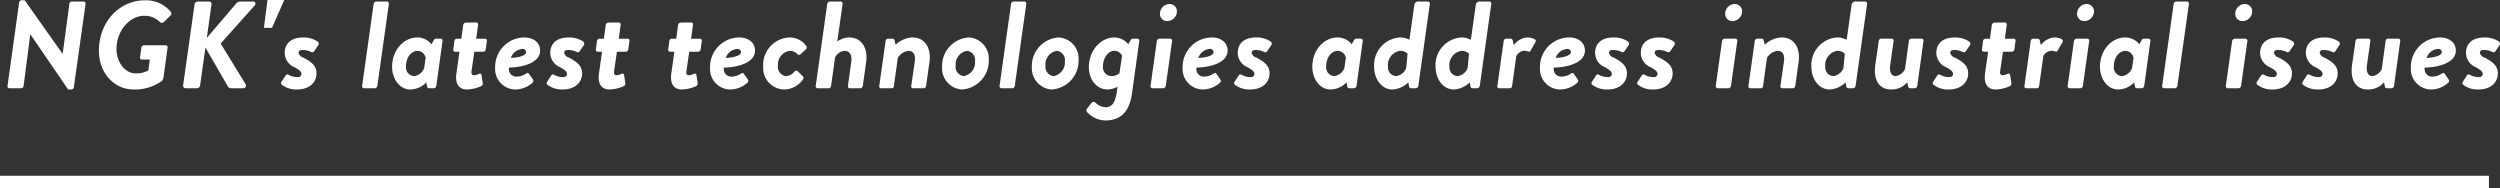 <svg xmlns="http://www.w3.org/2000/svg" id="btm_ttl.svg" width="403.66" height="30.375" viewBox="0 0 403.66 30.375"><rect x="0" y="0" width="403.66" height="30.375" fill="#333333" stroke="none"/><defs><style>.cls-2{fill-rule:evenodd;fill:#fff}</style></defs><path id="_2" d="M1321.74 79.128h401.88" data-name="2" style="fill-rule:evenodd;fill:none;stroke:#fff;stroke-width:2px" transform="translate(-1321.75 -49.75)"/><path id="q" d="M1364.94 49.754h2.7l-1.97 4.491h-1.31l.58-4.491" class="cls-2" transform="translate(-1321.75 -49.75)"/><path id="NGKs_latest_technologies_address_industrial_issues" d="M1322.96 63.66a.3.3 0 0 0 .28.34h1.92a.428.428 0 0 0 .4-.38l1.08-8.322h.02l6.09 8.9h.54a.406.406 0 0 0 .38-.36l1.9-13.463a.331.331 0 0 0-.3-.38h-1.94a.409.409 0 0 0-.38.38l-1.08 8.062h-.02l-6.11-8.642h-.52a.405.405 0 0 0-.38.36Zm14.76-5.681c0 3.441 2.36 6.221 5.62 6.221a7.448 7.448 0 0 0 4.49-1.34.915.915 0 0 0 .32-.62l.66-4.8a.317.317 0 0 0-.28-.38h-3.55a.426.426 0 0 0-.4.38l-.22 1.56a.3.3 0 0 0 .3.36h1.28l-.24 1.761a3.993 3.993 0 0 1-2.04.48c-1.76 0-3.1-1.84-3.1-3.961 0-2.861 2.08-5.341 4.48-5.341a3.392 3.392 0 0 1 2.51 1 .47.47 0 0 0 .66 0l1.06-1.04a.414.414 0 0 0 .08-.56 5.191 5.191 0 0 0-4.17-1.9c-4.18.001-7.46 3.479-7.46 8.18Zm13.6 5.541a.4.4 0 0 0 .38.48h1.88a.532.532 0 0 0 .48-.48l.86-6.1 3.56 6.181a.67.67 0 0 0 .72.4h1.83a.435.435 0 0 0 .4-.62l-4.05-6.6 5.47-6.121c.26-.3.14-.66-.2-.66h-1.98a.9.9 0 0 0-.82.36l-4.71 5.521.76-5.4a.387.387 0 0 0-.36-.48h-1.88a.535.535 0 0 0-.5.48Zm15.92-.1a3.87 3.87 0 0 0 2.46.78c2.1 0 3.16-1.22 3.16-2.6 0-1.28-.9-1.88-2.1-2.541a1.071 1.071 0 0 1-.8-.78c0-.3.22-.46.64-.46a3.127 3.127 0 0 1 1.34.3.369.369 0 0 0 .52-.08l.68-1a.431.431 0 0 0-.1-.58 4.066 4.066 0 0 0-2.3-.66c-2.26 0-3.02 1.22-3.02 2.5a2.532 2.532 0 0 0 1.62 2.32c.88.52 1.08.72 1.08 1.12a.55.55 0 0 1-.64.46 2.841 2.841 0 0 1-1.44-.38.345.345 0 0 0-.46.1l-.66 1.02a.363.363 0 0 0 .02.481Zm12.98.2a.317.317 0 0 0 .28.38h1.78a.445.445 0 0 0 .4-.38l1.86-13.243a.331.331 0 0 0-.3-.38h-1.76a.445.445 0 0 0-.4.38Zm10.02-2.881a2.039 2.039 0 0 1-1.62 1.3 1.4 1.4 0 0 1-1.32-1.56c0-1.58.96-2.521 1.88-2.521a1.4 1.4 0 0 1 1.3 1.12Zm2.96-4.361a.3.3 0 0 0-.28-.38h-.78a.414.414 0 0 0-.36.26l-.36.64a2.931 2.931 0 0 0-2.24-1.1c-2.34 0-4.12 2.14-4.12 4.721 0 2.04 1.26 3.681 2.94 3.681a3.669 3.669 0 0 0 2.58-1.141l.12.6a.337.337 0 0 0 .32.34h.78a.445.445 0 0 0 .4-.38Zm2.24 5.241c-.22 1.62.36 2.581 1.74 2.581a6.22 6.22 0 0 0 2.22-.52.453.453 0 0 0 .3-.48l-.2-1.32a.26.26 0 0 0-.38-.22 2.345 2.345 0 0 1-.8.24c-.24 0-.52-.08-.44-.64l.46-3.161h1.44a.445.445 0 0 0 .4-.38l.18-1.34a.29.29 0 0 0-.28-.38h-1.44l.3-2.241a.3.3 0 0 0-.26-.38l-1.74.02a.465.465 0 0 0-.4.38l-.3 2.222h-.74a.424.424 0 0 0-.38.38l-.18 1.34a.317.317 0 0 0 .28.38h.72Zm6.26-.98a3.309 3.309 0 0 0 3.18 3.561 4.238 4.238 0 0 0 2.86-1.1.4.4 0 0 0 .06-.52l-.66-.94c-.1-.16-.28-.12-.46 0a2.8 2.8 0 0 1-1.42.48 1.216 1.216 0 0 1-1.32-1.46c2.04-.02 5.02-.7 5.02-2.741 0-1.22-.98-2.12-2.56-2.12a4.748 4.748 0 0 0-4.7 4.84Zm2.54-1.54a2.123 2.123 0 0 1 1.78-1.44.56.56 0 0 1 .68.5c0 .641-1.5.92-2.46.941Zm5.88 4.321a3.87 3.87 0 0 0 2.46.78c2.1 0 3.16-1.22 3.16-2.6 0-1.28-.9-1.88-2.1-2.541a1.071 1.071 0 0 1-.8-.78c0-.3.22-.46.64-.46a3.127 3.127 0 0 1 1.34.3.369.369 0 0 0 .52-.08l.68-1a.431.431 0 0 0-.1-.58 4.066 4.066 0 0 0-2.3-.66c-2.26 0-3.02 1.22-3.02 2.5a2.532 2.532 0 0 0 1.62 2.32c.88.52 1.08.72 1.08 1.12a.55.55 0 0 1-.64.46 2.841 2.841 0 0 1-1.44-.38.345.345 0 0 0-.46.1l-.66 1.02a.363.363 0 0 0 .02.481Zm8.34-1.8c-.22 1.62.36 2.581 1.74 2.581a6.22 6.22 0 0 0 2.22-.52.453.453 0 0 0 .3-.48l-.2-1.32a.26.26 0 0 0-.38-.22 2.345 2.345 0 0 1-.8.24c-.24 0-.52-.08-.44-.64l.46-3.161h1.44a.445.445 0 0 0 .4-.38l.18-1.34a.29.29 0 0 0-.28-.38h-1.44l.3-2.241a.3.3 0 0 0-.26-.38l-1.74.02a.465.465 0 0 0-.4.38l-.3 2.221h-.74a.424.424 0 0 0-.38.38l-.18 1.34a.317.317 0 0 0 .28.38h.72Zm11.68 0c-.22 1.62.36 2.581 1.74 2.581a6.22 6.22 0 0 0 2.22-.52.453.453 0 0 0 .3-.48l-.2-1.32a.26.26 0 0 0-.38-.22 2.345 2.345 0 0 1-.8.24c-.24 0-.52-.08-.44-.64l.46-3.161h1.44a.445.445 0 0 0 .4-.38l.18-1.34a.29.29 0 0 0-.28-.38h-1.44l.3-2.241a.3.3 0 0 0-.26-.38l-1.74.02a.465.465 0 0 0-.4.38l-.3 2.221h-.74a.424.424 0 0 0-.38.38l-.18 1.34a.317.317 0 0 0 .28.38h.72Zm6.26-.98a3.309 3.309 0 0 0 3.18 3.561 4.238 4.238 0 0 0 2.86-1.1.4.4 0 0 0 .06-.52l-.66-.94c-.1-.16-.28-.12-.46 0a2.8 2.8 0 0 1-1.42.48 1.216 1.216 0 0 1-1.32-1.46c2.04-.02 5.02-.7 5.02-2.741 0-1.22-.98-2.12-2.56-2.12a4.748 4.748 0 0 0-4.7 4.839Zm2.54-1.54a2.123 2.123 0 0 1 1.78-1.44.56.56 0 0 1 .68.5c0 .64-1.5.919-2.46.94Zm6.04 1.38a3.472 3.472 0 0 0 3.42 3.721 3.8 3.8 0 0 0 3-1.62.406.406 0 0 0-.06-.56l-.78-.76a.319.319 0 0 0-.5.02 1.99 1.99 0 0 1-1.42.76 1.506 1.506 0 0 1-1.28-1.721 2.209 2.209 0 0 1 1.94-2.36 1.611 1.611 0 0 1 1.2.54.364.364 0 0 0 .5.02l.8-.74a.438.438 0 0 0 .16-.56 3.243 3.243 0 0 0-2.72-1.42 4.422 4.422 0 0 0-4.26 4.679Zm8.48 3.141a.317.317 0 0 0 .28.38h1.76a.408.408 0 0 0 .44-.38l.64-4.581a1.912 1.912 0 0 1 1.5-1.08c.88 0 1.28.68 1.12 1.78l-.54 3.881a.306.306 0 0 0 .28.38h1.72a.445.445 0 0 0 .4-.38l.54-3.841c.28-2.021-.52-3.981-2.8-3.981a3.364 3.364 0 0 0-1.86.66l.86-6.081a.331.331 0 0 0-.3-.38h-1.78a.445.445 0 0 0-.4.38Zm10.26 0a.306.306 0 0 0 .28.38h1.66a.359.359 0 0 0 .42-.38l.64-4.541a2.353 2.353 0 0 1 1.72-1.12c.8 0 1.16.66 1.02 1.7l-.58 3.961a.306.306 0 0 0 .28.38h1.74a.425.425 0 0 0 .38-.38l.54-3.841c.3-2.08-.56-3.981-2.76-3.981a4.149 4.149 0 0 0-2.7 1.18l-.18-.74a.3.3 0 0 0-.28-.24h-.78a.408.408 0 0 0-.38.38Zm10.14-3.081a3.44 3.44 0 0 0 3.18 3.661 4.638 4.638 0 0 0 4.36-4.761 3.409 3.409 0 0 0-3.18-3.641 4.6 4.6 0 0 0-4.36 4.74Zm3.48 1.5a1.513 1.513 0 0 1-1.28-1.741 2.185 2.185 0 0 1 1.86-2.34 1.485 1.485 0 0 1 1.26 1.7 2.215 2.215 0 0 1-1.84 2.381Zm5.8 1.58a.317.317 0 0 0 .28.38h1.78a.445.445 0 0 0 .4-.38l1.86-13.243a.331.331 0 0 0-.3-.38h-1.76a.445.445 0 0 0-.4.38Zm5.22-3.081a3.44 3.44 0 0 0 3.18 3.661 4.638 4.638 0 0 0 4.36-4.761 3.409 3.409 0 0 0-3.18-3.641 4.6 4.6 0 0 0-4.36 4.741Zm3.48 1.5a1.513 1.513 0 0 1-1.28-1.741 2.185 2.185 0 0 1 1.86-2.34 1.485 1.485 0 0 1 1.26 1.7 2.215 2.215 0 0 1-1.84 2.382Zm8.76 2.16a3.679 3.679 0 0 0 1.6-.44l-.16 1.06c-.26 1.56-.8 2.24-1.76 2.24a2.5 2.5 0 0 1-1.62-.7.412.412 0 0 0-.66 0l-.68.86a.486.486 0 0 0 .08.76 4.08 4.08 0 0 0 2.8 1.22c2.2 0 3.86-1.08 4.32-4.321l1.18-8.5a.3.3 0 0 0-.28-.38h-.78a.5.5 0 0 0-.36.26l-.36.64a2.869 2.869 0 0 0-2.24-1.1c-2.28 0-4.12 2.2-4.12 4.781 0 2.021 1.26 3.621 3.04 3.621Zm-.76-3.781c0-1.28.82-2.461 1.84-2.461a1.332 1.332 0 0 1 1.24.82l-.42 2.8a1.98 1.98 0 0 1-1.3.46 1.426 1.426 0 0 1-1.36-1.618Zm10.36-7.262a1.6 1.6 0 0 0 1.58-1.54 1.183 1.183 0 0 0-1.2-1.22 1.585 1.585 0 0 0-1.54 1.56 1.158 1.158 0 0 0 1.16 1.201Zm-2.68 10.462a.33.33 0 0 0 .3.38h1.76a.445.445 0 0 0 .4-.38l1.02-7.242a.31.31 0 0 0-.3-.38h-1.76a.443.443 0 0 0-.4.38Zm5.18-2.981a3.309 3.309 0 0 0 3.18 3.561 4.238 4.238 0 0 0 2.86-1.1.4.4 0 0 0 .06-.52l-.66-.94c-.1-.16-.28-.12-.46 0a2.8 2.8 0 0 1-1.42.48 1.216 1.216 0 0 1-1.32-1.46c2.04-.02 5.02-.7 5.02-2.741 0-1.22-.98-2.12-2.56-2.12a4.748 4.748 0 0 0-4.7 4.842Zm2.54-1.54a2.123 2.123 0 0 1 1.78-1.44.56.56 0 0 1 .68.5c0 .643-1.5.922-2.46.943Zm5.88 4.321a3.87 3.87 0 0 0 2.46.78c2.1 0 3.16-1.22 3.16-2.6 0-1.28-.9-1.88-2.1-2.541a1.071 1.071 0 0 1-.8-.78c0-.3.22-.46.64-.46a3.127 3.127 0 0 1 1.34.3.369.369 0 0 0 .52-.08l.68-1a.431.431 0 0 0-.1-.58 4.066 4.066 0 0 0-2.3-.66c-2.26 0-3.02 1.22-3.02 2.5a2.532 2.532 0 0 0 1.62 2.32c.88.52 1.08.72 1.08 1.12a.55.55 0 0 1-.64.46 2.841 2.841 0 0 1-1.44-.38.345.345 0 0 0-.46.1l-.66 1.02a.363.363 0 0 0 .02.483Zm17.7-2.68a2.039 2.039 0 0 1-1.62 1.3 1.4 1.4 0 0 1-1.32-1.56c0-1.58.96-2.521 1.88-2.521a1.4 1.4 0 0 1 1.3 1.12Zm2.96-4.361a.3.3 0 0 0-.28-.38h-.78a.414.414 0 0 0-.36.26l-.36.64a2.931 2.931 0 0 0-2.24-1.1c-2.34 0-4.12 2.14-4.12 4.721 0 2.04 1.26 3.681 2.94 3.681a3.669 3.669 0 0 0 2.58-1.141l.12.6a.337.337 0 0 0 .32.34h.78a.445.445 0 0 0 .4-.38Zm4.78 7.822a3.967 3.967 0 0 0 2.58-1.141l.12.6a.337.337 0 0 0 .32.34h.78a.445.445 0 0 0 .4-.38l1.86-13.243a.331.331 0 0 0-.3-.38h-1.34a.768.768 0 0 0-.84.38l-.82 5.8a3.219 3.219 0 0 0-1.5-.38 4.461 4.461 0 0 0-4.2 4.721c0 2.044 1.26 3.684 2.94 3.684Zm-.7-3.721a2.319 2.319 0 0 1 1.94-2.521 1.627 1.627 0 0 1 1.22.48l-.22 2.3a2.039 2.039 0 0 1-1.62 1.3 1.4 1.4 0 0 1-1.32-1.558Zm10.62 3.721a3.967 3.967 0 0 0 2.58-1.141l.12.6a.337.337 0 0 0 .32.34h.78a.445.445 0 0 0 .4-.38l1.86-13.243a.331.331 0 0 0-.3-.38h-1.34a.768.768 0 0 0-.84.38l-.82 5.8a3.219 3.219 0 0 0-1.5-.38 4.461 4.461 0 0 0-4.2 4.721c0 2.044 1.26 3.684 2.94 3.684Zm-.7-3.721a2.319 2.319 0 0 1 1.94-2.521 1.627 1.627 0 0 1 1.22.48l-.22 2.3a2.039 2.039 0 0 1-1.62 1.3 1.4 1.4 0 0 1-1.32-1.558Zm7.74 3.141a.306.306 0 0 0 .28.38h1.64a.391.391 0 0 0 .46-.38l.68-4.841a1.671 1.671 0 0 1 1.22-.84 2.036 2.036 0 0 1 .68.12.3.3 0 0 0 .42-.16l.74-1.3a.333.333 0 0 0-.04-.48 2.412 2.412 0 0 0-1.26-.32 2.955 2.955 0 0 0-2.16 1.24l-.18-.78a.361.361 0 0 0-.3-.26h-.78a.408.408 0 0 0-.38.38Zm6.88-2.981a3.309 3.309 0 0 0 3.18 3.561 4.238 4.238 0 0 0 2.86-1.1.4.4 0 0 0 .06-.52l-.66-.94c-.1-.16-.28-.12-.46 0a2.8 2.8 0 0 1-1.42.48 1.216 1.216 0 0 1-1.32-1.46c2.04-.02 5.02-.7 5.02-2.741 0-1.22-.98-2.12-2.56-2.12a4.748 4.748 0 0 0-4.7 4.841Zm2.54-1.54a2.123 2.123 0 0 1 1.78-1.44.56.56 0 0 1 .68.5c0 .642-1.5.921-2.46.942Zm5.88 4.321a3.87 3.87 0 0 0 2.46.78c2.1 0 3.16-1.22 3.16-2.6 0-1.28-.9-1.88-2.1-2.541a1.071 1.071 0 0 1-.8-.78c0-.3.22-.46.64-.46a3.127 3.127 0 0 1 1.34.3.369.369 0 0 0 .52-.08l.68-1a.431.431 0 0 0-.1-.58 4.066 4.066 0 0 0-2.3-.66c-2.26 0-3.02 1.22-3.02 2.5a2.532 2.532 0 0 0 1.62 2.32c.88.52 1.08.72 1.08 1.12a.55.55 0 0 1-.64.46 2.841 2.841 0 0 1-1.44-.38.345.345 0 0 0-.46.1l-.66 1.02a.363.363 0 0 0 .02.482Zm7.38 0a3.87 3.87 0 0 0 2.46.78c2.1 0 3.16-1.22 3.16-2.6 0-1.28-.9-1.88-2.1-2.541a1.071 1.071 0 0 1-.8-.78c0-.3.22-.46.64-.46a3.127 3.127 0 0 1 1.34.3.369.369 0 0 0 .52-.08l.68-1a.431.431 0 0 0-.1-.58 4.066 4.066 0 0 0-2.3-.66c-2.26 0-3.02 1.22-3.02 2.5a2.532 2.532 0 0 0 1.62 2.32c.88.52 1.08.72 1.08 1.12a.55.55 0 0 1-.64.46 2.841 2.841 0 0 1-1.44-.38.345.345 0 0 0-.46.1l-.66 1.02a.363.363 0 0 0 .02.482Zm15.26-10.262a1.6 1.6 0 0 0 1.58-1.54 1.183 1.183 0 0 0-1.2-1.22 1.585 1.585 0 0 0-1.54 1.56 1.158 1.158 0 0 0 1.16 1.2Zm-2.68 10.462a.33.33 0 0 0 .3.38h1.76a.445.445 0 0 0 .4-.38l1.02-7.242a.31.31 0 0 0-.3-.38h-1.76a.443.443 0 0 0-.4.38Zm5.28 0a.306.306 0 0 0 .28.38h1.66a.359.359 0 0 0 .42-.38l.64-4.541a2.353 2.353 0 0 1 1.72-1.12c.8 0 1.16.66 1.02 1.7l-.58 3.961a.306.306 0 0 0 .28.38h1.74a.425.425 0 0 0 .38-.38l.54-3.841c.3-2.08-.56-3.981-2.76-3.981a4.149 4.149 0 0 0-2.7 1.18l-.18-.74a.3.3 0 0 0-.28-.24h-.78a.408.408 0 0 0-.38.38Zm13.1.58a3.967 3.967 0 0 0 2.58-1.141l.12.6a.337.337 0 0 0 .32.34h.78a.445.445 0 0 0 .4-.38l1.86-13.243a.331.331 0 0 0-.3-.38h-1.34a.768.768 0 0 0-.84.38l-.82 5.8a3.219 3.219 0 0 0-1.5-.38 4.461 4.461 0 0 0-4.2 4.721c0 2.044 1.26 3.684 2.94 3.684Zm-.7-3.721a2.319 2.319 0 0 1 1.94-2.521 1.627 1.627 0 0 1 1.22.48l-.22 2.3a2.039 2.039 0 0 1-1.62 1.3 1.4 1.4 0 0 1-1.32-1.558Zm10.64 3.722a3.312 3.312 0 0 0 2.6-1.16l.14.66a.339.339 0 0 0 .3.3h.78a.445.445 0 0 0 .4-.38l1-7.242a.3.3 0 0 0-.28-.38h-1.64a.4.4 0 0 0-.44.38l-.62 4.521a1.983 1.983 0 0 1-1.52 1.14c-.68 0-1.02-.66-.88-1.721l.56-3.941a.3.3 0 0 0-.28-.38h-1.74a.408.408 0 0 0-.38.38l-.56 3.881c-.3 2.042.38 3.942 2.56 3.942Zm6.82-.78a3.87 3.87 0 0 0 2.46.78c2.1 0 3.16-1.22 3.16-2.6 0-1.28-.9-1.88-2.1-2.541a1.071 1.071 0 0 1-.8-.78c0-.3.22-.46.64-.46a3.127 3.127 0 0 1 1.34.3.369.369 0 0 0 .52-.08l.68-1a.431.431 0 0 0-.1-.58 4.066 4.066 0 0 0-2.3-.66c-2.26 0-3.02 1.22-3.02 2.5a2.532 2.532 0 0 0 1.62 2.32c.88.52 1.08.72 1.08 1.12a.55.55 0 0 1-.64.46 2.841 2.841 0 0 1-1.44-.38.345.345 0 0 0-.46.1l-.66 1.02a.363.363 0 0 0 .02.481Zm8.34-1.8c-.22 1.62.36 2.581 1.74 2.581a6.22 6.22 0 0 0 2.22-.52.453.453 0 0 0 .3-.48l-.2-1.32a.26.26 0 0 0-.38-.22 2.345 2.345 0 0 1-.8.24c-.24 0-.52-.08-.44-.64l.46-3.161h1.44a.445.445 0 0 0 .4-.38l.18-1.34a.29.29 0 0 0-.28-.38h-1.44l.3-2.241a.3.3 0 0 0-.26-.38l-1.74.02a.465.465 0 0 0-.4.38l-.3 2.221h-.74a.424.424 0 0 0-.38.38l-.18 1.34a.317.317 0 0 0 .28.38h.72Zm6.36 2a.306.306 0 0 0 .28.38h1.64a.391.391 0 0 0 .46-.38l.68-4.841a1.671 1.671 0 0 1 1.22-.84 2.036 2.036 0 0 1 .68.12.3.3 0 0 0 .42-.16l.74-1.3a.333.333 0 0 0-.04-.48 2.412 2.412 0 0 0-1.26-.32 2.955 2.955 0 0 0-2.16 1.24l-.18-.78a.361.361 0 0 0-.3-.26h-.78a.408.408 0 0 0-.38.38Zm9.66-10.462a1.6 1.6 0 0 0 1.58-1.54 1.183 1.183 0 0 0-1.2-1.22 1.585 1.585 0 0 0-1.54 1.56 1.158 1.158 0 0 0 1.16 1.199Zm-2.68 10.462a.33.33 0 0 0 .3.38h1.76a.445.445 0 0 0 .4-.38l1.02-7.242a.31.31 0 0 0-.3-.38h-1.76a.443.443 0 0 0-.4.38Zm10.4-2.881a2.039 2.039 0 0 1-1.62 1.3 1.4 1.4 0 0 1-1.32-1.56c0-1.58.96-2.521 1.88-2.521a1.4 1.4 0 0 1 1.3 1.12Zm2.96-4.361a.3.3 0 0 0-.28-.38h-.78a.414.414 0 0 0-.36.26l-.36.64a2.931 2.931 0 0 0-2.24-1.1c-2.34 0-4.12 2.14-4.12 4.721 0 2.04 1.26 3.681 2.94 3.681a3.669 3.669 0 0 0 2.58-1.141l.12.6a.337.337 0 0 0 .32.34h.78a.445.445 0 0 0 .4-.38Zm1.9 7.242a.317.317 0 0 0 .28.38h1.78a.445.445 0 0 0 .4-.38l1.86-13.243a.331.331 0 0 0-.3-.38h-1.76a.445.445 0 0 0-.4.38Zm12.96-10.462a1.6 1.6 0 0 0 1.58-1.54 1.183 1.183 0 0 0-1.2-1.22 1.585 1.585 0 0 0-1.54 1.56 1.158 1.158 0 0 0 1.16 1.199Zm-2.68 10.462a.33.33 0 0 0 .3.38h1.76a.445.445 0 0 0 .4-.38l1.02-7.242a.31.31 0 0 0-.3-.38h-1.76a.443.443 0 0 0-.4.38Zm5.06-.2a3.87 3.87 0 0 0 2.46.78c2.1 0 3.16-1.22 3.16-2.6 0-1.28-.9-1.88-2.1-2.541a1.071 1.071 0 0 1-.8-.78c0-.3.22-.46.64-.46a3.127 3.127 0 0 1 1.34.3.369.369 0 0 0 .52-.08l.68-1a.431.431 0 0 0-.1-.58 4.066 4.066 0 0 0-2.3-.66c-2.26 0-3.02 1.22-3.02 2.5a2.532 2.532 0 0 0 1.62 2.32c.88.52 1.08.72 1.08 1.12a.55.55 0 0 1-.64.46 2.841 2.841 0 0 1-1.44-.38.345.345 0 0 0-.46.1l-.66 1.02a.363.363 0 0 0 .02.481Zm7.38 0a3.87 3.87 0 0 0 2.46.78c2.1 0 3.16-1.22 3.16-2.6 0-1.28-.9-1.88-2.1-2.541a1.071 1.071 0 0 1-.8-.78c0-.3.22-.46.64-.46a3.127 3.127 0 0 1 1.34.3.369.369 0 0 0 .52-.08l.68-1a.431.431 0 0 0-.1-.58 4.066 4.066 0 0 0-2.3-.66c-2.26 0-3.02 1.22-3.02 2.5a2.532 2.532 0 0 0 1.62 2.32c.88.52 1.08.72 1.08 1.12a.55.55 0 0 1-.64.46 2.841 2.841 0 0 1-1.44-.38.345.345 0 0 0-.46.1l-.66 1.02a.363.363 0 0 0 .02.481Zm10.5.78a3.312 3.312 0 0 0 2.6-1.16l.14.66a.339.339 0 0 0 .3.3h.78a.445.445 0 0 0 .4-.38l1-7.242a.3.3 0 0 0-.28-.38h-1.64a.4.4 0 0 0-.44.38l-.62 4.521a1.983 1.983 0 0 1-1.52 1.14c-.68 0-1.02-.66-.88-1.721l.56-3.941a.3.3 0 0 0-.28-.38h-1.74a.408.408 0 0 0-.38.38l-.56 3.881c-.3 2.042.38 3.942 2.56 3.942Zm6.94-3.561a3.309 3.309 0 0 0 3.18 3.561 4.238 4.238 0 0 0 2.86-1.1.4.4 0 0 0 .06-.52l-.66-.94c-.1-.16-.28-.12-.46 0a2.8 2.8 0 0 1-1.42.48 1.216 1.216 0 0 1-1.32-1.46c2.04-.02 5.02-.7 5.02-2.741 0-1.22-.98-2.12-2.56-2.12a4.748 4.748 0 0 0-4.7 4.84Zm2.54-1.54a2.123 2.123 0 0 1 1.78-1.44.56.56 0 0 1 .68.5c0 .641-1.5.92-2.46.941Zm5.88 4.321a3.87 3.87 0 0 0 2.46.78c2.1 0 3.16-1.22 3.16-2.6 0-1.28-.9-1.88-2.1-2.541a1.071 1.071 0 0 1-.8-.78c0-.3.22-.46.64-.46a3.127 3.127 0 0 1 1.34.3.369.369 0 0 0 .52-.08l.68-1a.431.431 0 0 0-.1-.58 4.066 4.066 0 0 0-2.3-.66c-2.26 0-3.02 1.22-3.02 2.5a2.532 2.532 0 0 0 1.62 2.32c.88.52 1.08.72 1.08 1.12a.55.55 0 0 1-.64.46 2.841 2.841 0 0 1-1.44-.38.345.345 0 0 0-.46.1l-.66 1.02a.363.363 0 0 0 .02.481Z" class="cls-2" data-name="NGKs latest technologies address industrial issues" transform="translate(-1321.75 -49.75)"/></svg>